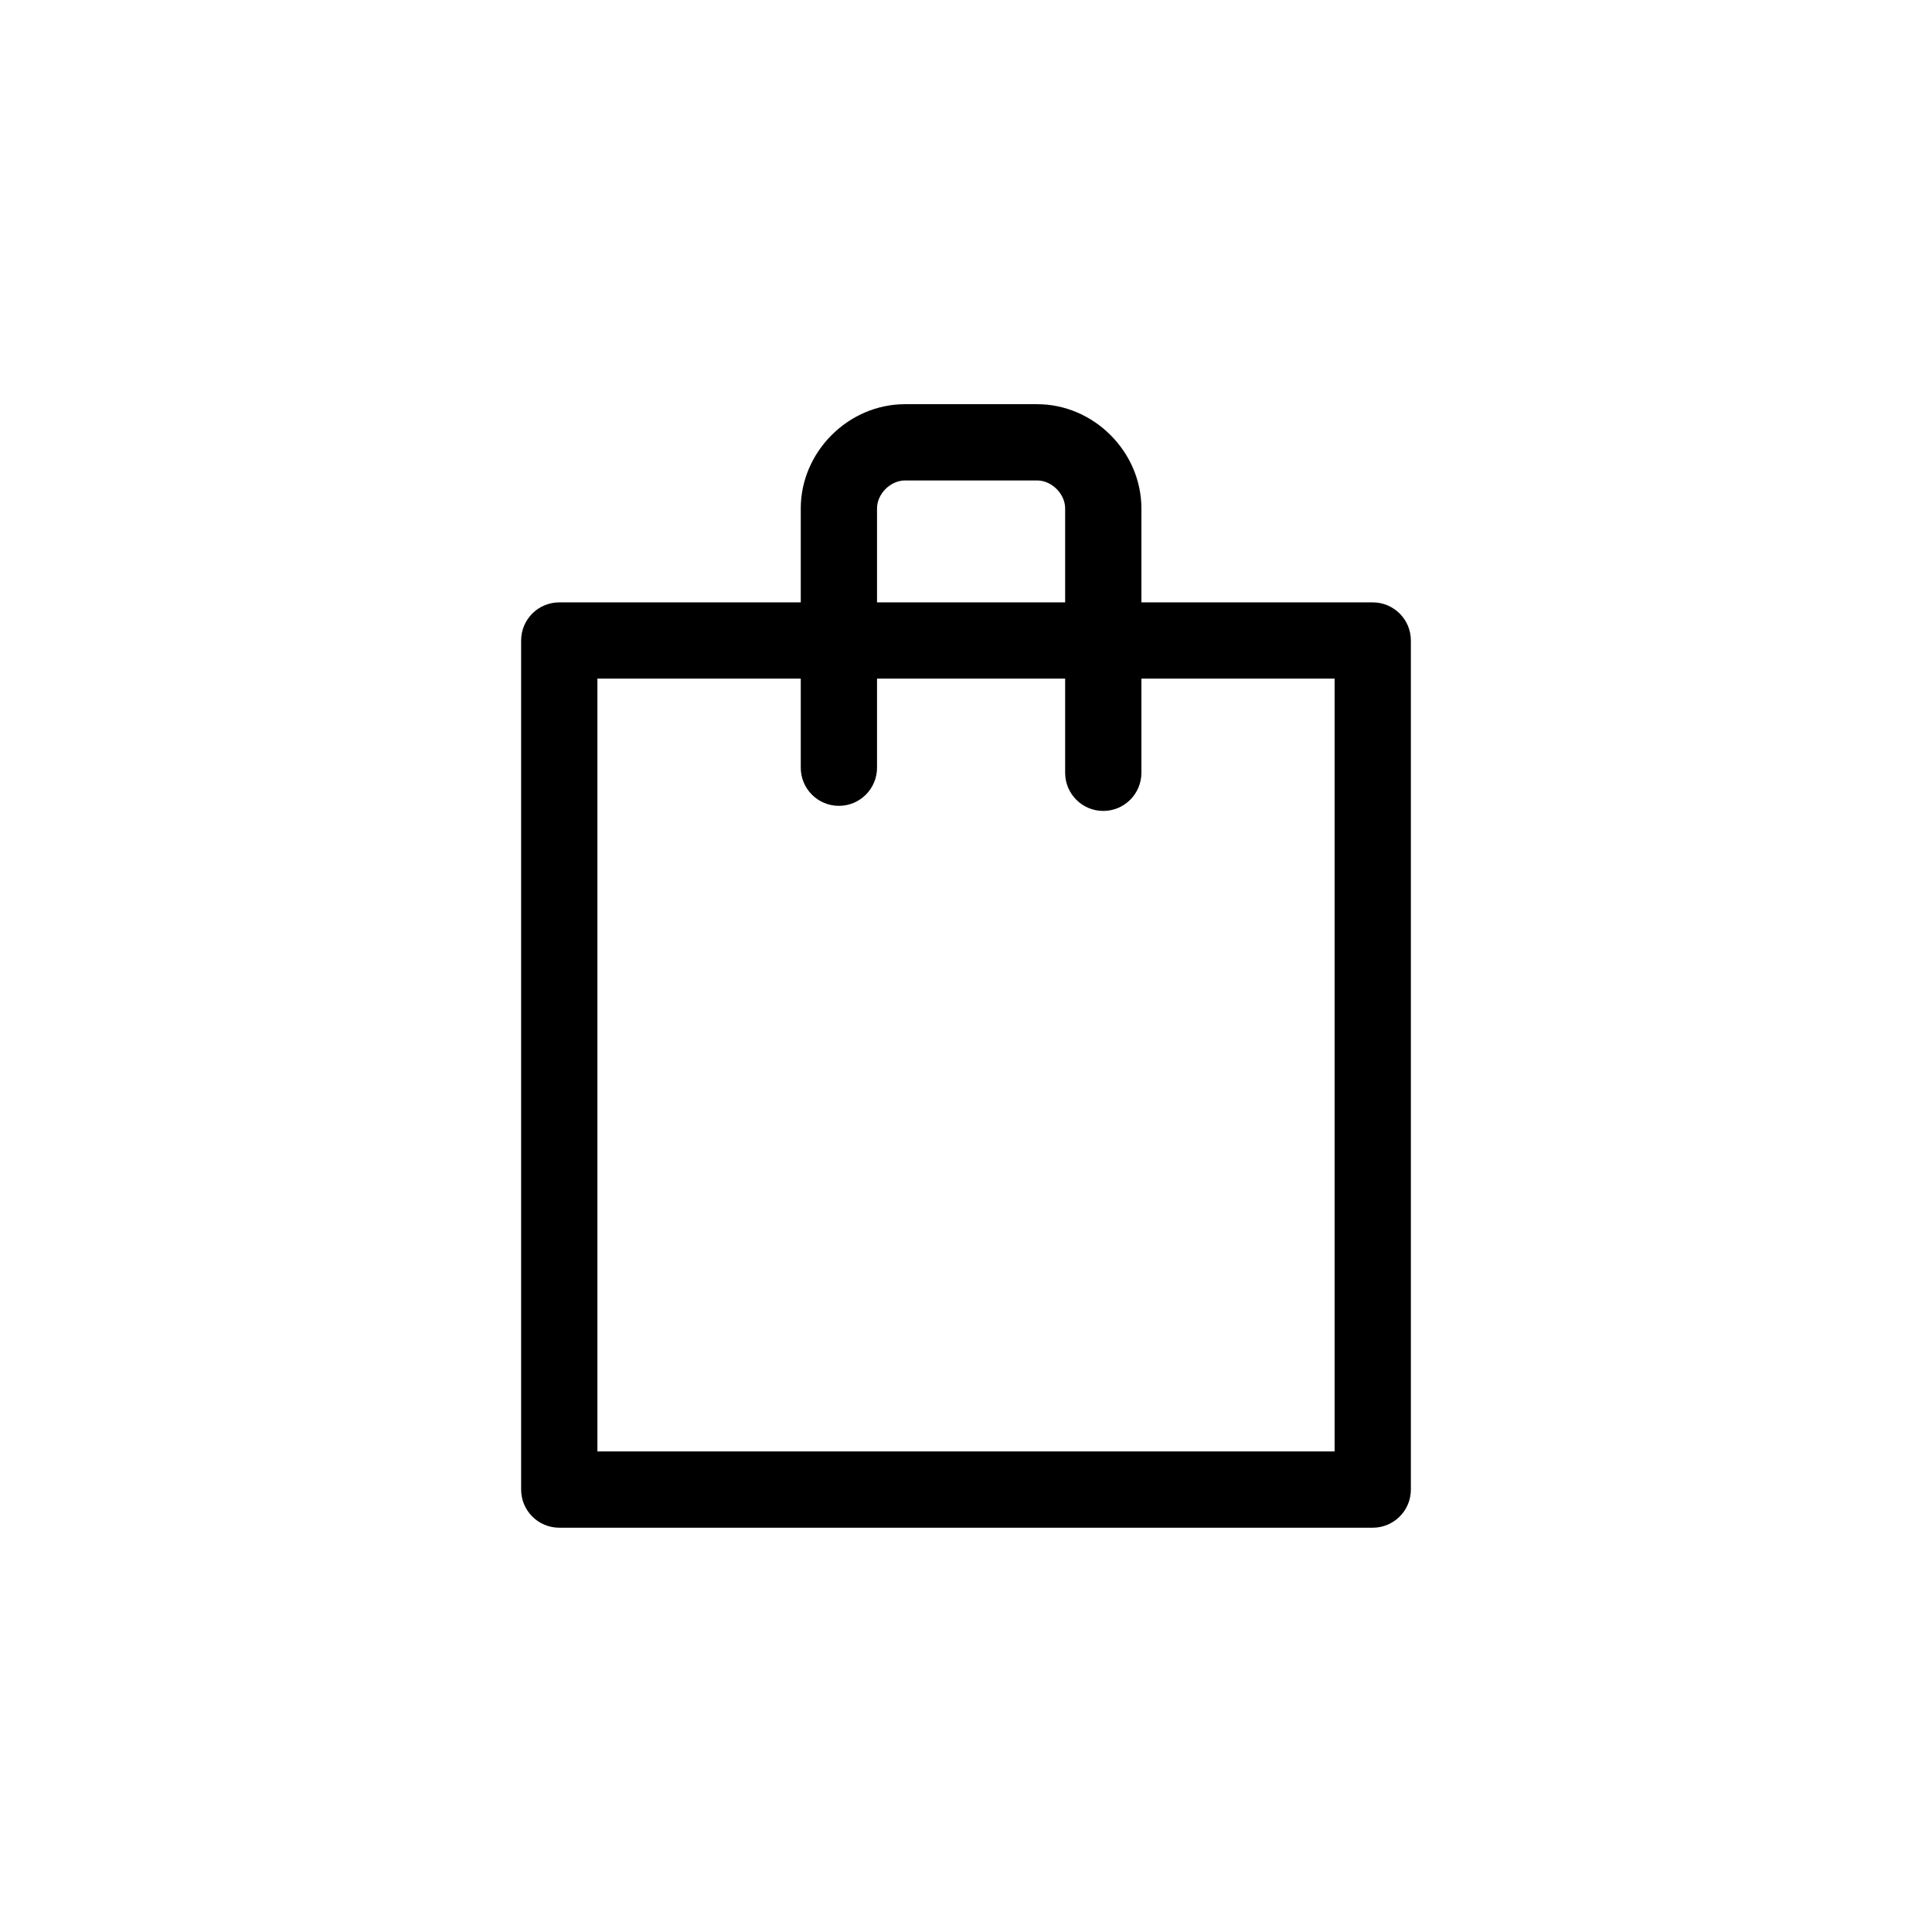 <svg viewBox="0 0 38 38" fill="none" xmlns="http://www.w3.org/2000/svg"><path fill-rule="evenodd" clip-rule="evenodd" d="M10.25 12.598C10.25 12.184 10.586 11.848 11 11.848H27C27.414 11.848 27.75 12.184 27.75 12.598V29.298C27.75 29.713 27.414 30.048 27 30.048H11C10.586 30.048 10.25 29.713 10.25 29.298V12.598ZM11.75 13.348V28.548H26.25V13.348H11.75Z" fill="black"/><path fill-rule="evenodd" clip-rule="evenodd" d="M17.8 9.45C17.514 9.45 17.25 9.714 17.25 10V15.1C17.25 15.514 16.914 15.85 16.5 15.85C16.086 15.85 15.75 15.514 15.75 15.1V10C15.75 8.886 16.686 7.95 17.8 7.95H20.4C21.514 7.95 22.45 8.886 22.45 10V15.2C22.45 15.614 22.114 15.95 21.7 15.95C21.286 15.95 20.95 15.614 20.95 15.2V10C20.95 9.714 20.686 9.45 20.4 9.45H17.8Z" fill="black"/></svg>
